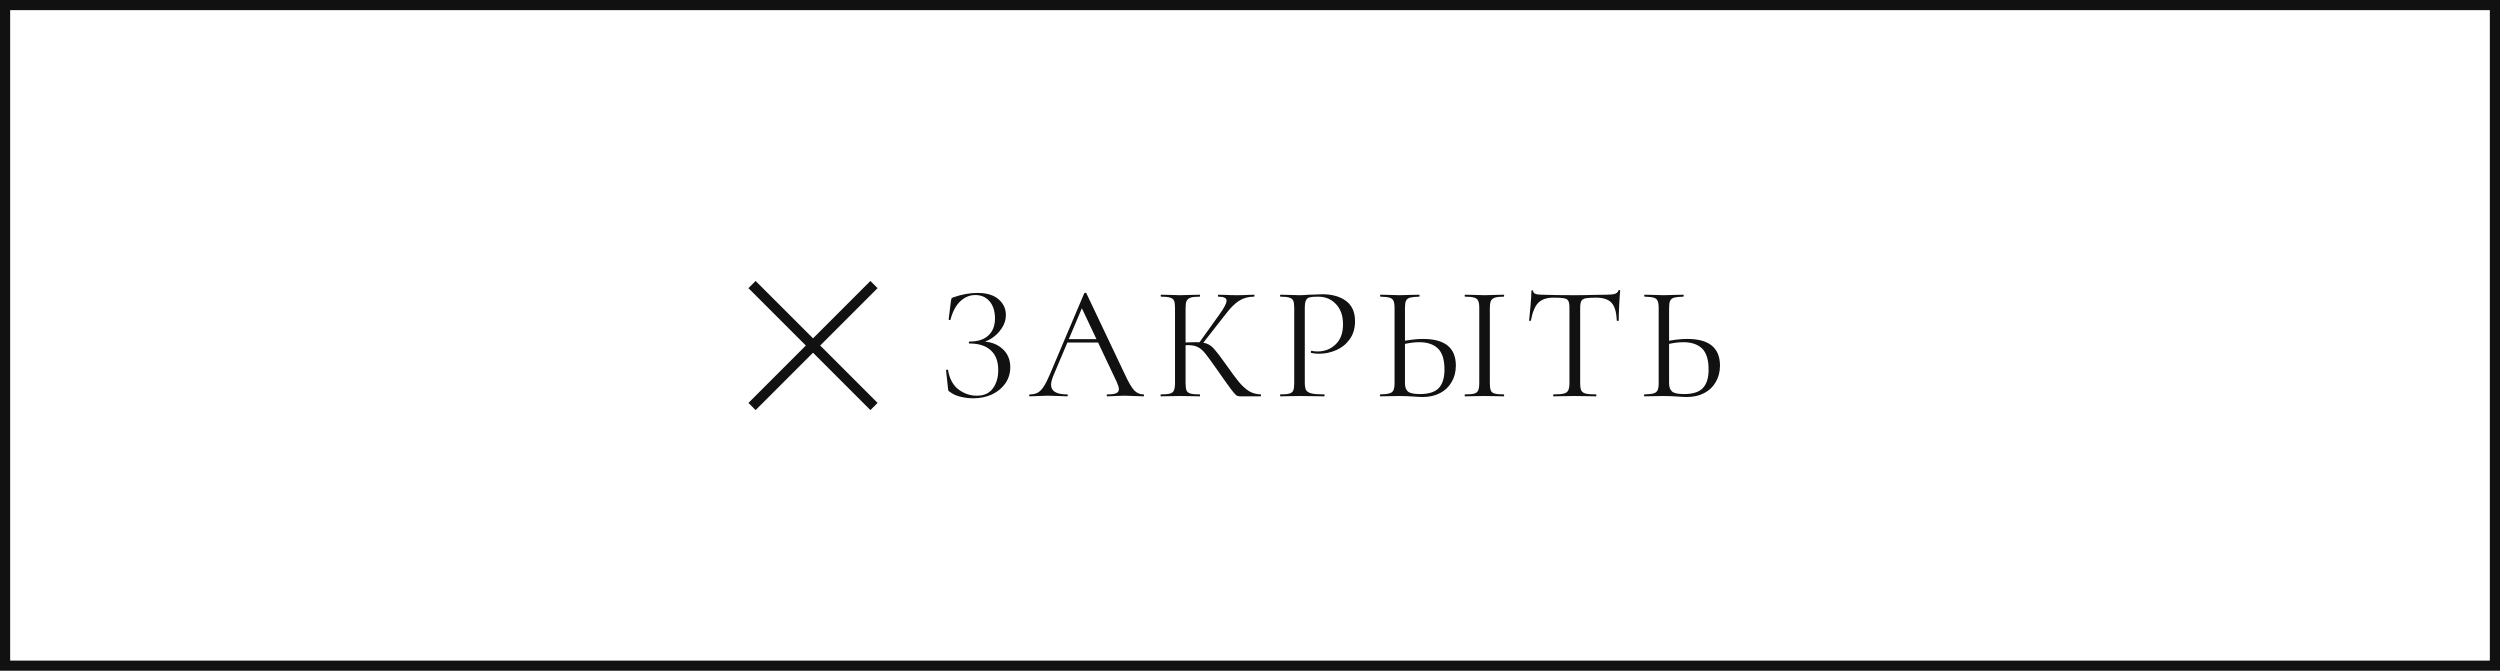 <?xml version="1.0" encoding="UTF-8"?> <svg xmlns="http://www.w3.org/2000/svg" width="246" height="66" viewBox="0 0 246 66" fill="none"><rect x="0.5" y="0.5" width="245" height="65" stroke="#111111"></rect><path d="M96.115 38.936C96.83 38.936 97.358 38.696 97.699 38.216C98.051 37.736 98.227 37.139 98.227 36.424C98.227 35.56 97.982 34.909 97.491 34.472C97.011 34.024 96.312 33.8 95.395 33.8C95.352 33.8 95.331 33.768 95.331 33.704C95.331 33.64 95.352 33.608 95.395 33.608C96.227 33.608 96.851 33.405 97.267 33C97.694 32.595 97.907 32.04 97.907 31.336C97.907 30.632 97.731 30.072 97.379 29.656C97.027 29.24 96.558 29.032 95.971 29.032C95.416 29.032 94.92 29.24 94.483 29.656C94.056 30.061 93.736 30.664 93.523 31.464C93.523 31.485 93.502 31.496 93.459 31.496C93.438 31.496 93.411 31.491 93.379 31.48C93.358 31.459 93.347 31.443 93.347 31.432L93.571 29.624C93.592 29.496 93.614 29.411 93.635 29.368C93.656 29.325 93.715 29.288 93.811 29.256C94.632 28.968 95.422 28.824 96.179 28.824C97.086 28.824 97.779 29.032 98.259 29.448C98.739 29.864 98.979 30.381 98.979 31C98.979 31.469 98.84 31.907 98.563 32.312C98.296 32.717 97.96 33.048 97.555 33.304C97.15 33.56 96.76 33.704 96.387 33.736L96.611 33.608C97.432 33.608 98.104 33.843 98.627 34.312C99.15 34.771 99.411 35.379 99.411 36.136C99.411 36.723 99.251 37.251 98.931 37.72C98.611 38.179 98.174 38.541 97.619 38.808C97.064 39.064 96.451 39.192 95.779 39.192C95.342 39.192 94.91 39.139 94.483 39.032C94.067 38.925 93.742 38.776 93.507 38.584C93.411 38.531 93.352 38.488 93.331 38.456C93.31 38.413 93.294 38.333 93.283 38.216L93.091 36.44C93.091 36.408 93.118 36.387 93.171 36.376C93.235 36.365 93.272 36.376 93.283 36.408C93.432 37.272 93.779 37.912 94.323 38.328C94.867 38.733 95.464 38.936 96.115 38.936ZM104.978 33.368H108.274L108.386 33.704H104.738L104.978 33.368ZM112.514 38.808C112.557 38.808 112.578 38.84 112.578 38.904C112.578 38.968 112.557 39 112.514 39C112.312 39 111.997 38.989 111.57 38.968C111.144 38.947 110.834 38.936 110.642 38.936C110.408 38.936 110.109 38.947 109.746 38.968C109.405 38.989 109.144 39 108.962 39C108.92 39 108.898 38.968 108.898 38.904C108.898 38.84 108.92 38.808 108.962 38.808C109.368 38.808 109.656 38.771 109.826 38.696C110.008 38.621 110.098 38.488 110.098 38.296C110.098 38.136 110.034 37.912 109.906 37.624L106.354 30.12L106.754 29.624L103.65 36.968C103.501 37.331 103.426 37.629 103.426 37.864C103.426 38.493 103.949 38.808 104.994 38.808C105.048 38.808 105.074 38.84 105.074 38.904C105.074 38.968 105.048 39 104.994 39C104.802 39 104.525 38.989 104.162 38.968C103.757 38.947 103.405 38.936 103.106 38.936C102.829 38.936 102.509 38.947 102.146 38.968C101.826 38.989 101.56 39 101.346 39C101.293 39 101.266 38.968 101.266 38.904C101.266 38.84 101.293 38.808 101.346 38.808C101.645 38.808 101.896 38.755 102.098 38.648C102.312 38.531 102.509 38.333 102.69 38.056C102.882 37.768 103.09 37.357 103.314 36.824L106.69 28.856C106.712 28.824 106.749 28.808 106.802 28.808C106.856 28.808 106.888 28.824 106.898 28.856L110.674 36.808C111.037 37.597 111.346 38.131 111.602 38.408C111.858 38.675 112.162 38.808 112.514 38.808ZM122.037 39C121.887 39 121.754 38.963 121.637 38.888C121.53 38.803 121.349 38.589 121.093 38.248C120.837 37.907 120.378 37.261 119.717 36.312C119.194 35.565 118.815 35.048 118.581 34.76C118.346 34.472 118.106 34.269 117.861 34.152C117.615 34.024 117.285 33.96 116.869 33.96C116.73 33.96 116.602 33.965 116.485 33.976C116.367 33.987 116.266 33.997 116.181 34.008L116.165 33.72C116.837 33.688 117.359 33.672 117.733 33.672C118.191 33.672 118.543 33.725 118.789 33.832C119.034 33.928 119.263 34.099 119.477 34.344C119.701 34.589 120.047 35.043 120.517 35.704L120.725 35.992C121.226 36.707 121.631 37.251 121.941 37.624C122.25 37.987 122.57 38.275 122.901 38.488C123.242 38.691 123.626 38.797 124.053 38.808C124.074 38.808 124.085 38.84 124.085 38.904C124.085 38.968 124.074 39 124.053 39H122.037ZM114.229 39C114.207 39 114.197 38.968 114.197 38.904C114.197 38.84 114.207 38.808 114.229 38.808C114.634 38.808 114.933 38.781 115.125 38.728C115.317 38.675 115.445 38.573 115.509 38.424C115.583 38.264 115.621 38.024 115.621 37.704V30.296C115.621 29.976 115.589 29.741 115.525 29.592C115.461 29.443 115.333 29.341 115.141 29.288C114.949 29.224 114.65 29.192 114.245 29.192C114.223 29.192 114.213 29.16 114.213 29.096C114.213 29.032 114.223 29 114.245 29L115.029 29.016C115.477 29.037 115.839 29.048 116.117 29.048C116.426 29.048 116.815 29.037 117.285 29.016L118.053 29C118.074 29 118.085 29.032 118.085 29.096C118.085 29.16 118.074 29.192 118.053 29.192C117.647 29.192 117.349 29.224 117.157 29.288C116.965 29.352 116.831 29.464 116.757 29.624C116.693 29.773 116.661 30.008 116.661 30.328V37.704C116.661 38.024 116.693 38.264 116.757 38.424C116.831 38.573 116.959 38.675 117.141 38.728C117.333 38.781 117.637 38.808 118.053 38.808C118.074 38.808 118.085 38.84 118.085 38.904C118.085 38.968 118.074 39 118.053 39C117.722 39 117.461 38.995 117.269 38.984L116.117 38.968L115.029 38.984C114.837 38.995 114.57 39 114.229 39ZM117.957 33.784L119.973 30.968C120.453 30.307 120.693 29.848 120.693 29.592C120.693 29.453 120.623 29.352 120.485 29.288C120.357 29.224 120.154 29.192 119.877 29.192C119.855 29.192 119.845 29.16 119.845 29.096C119.845 29.032 119.855 29 119.877 29L120.565 29.016C120.97 29.037 121.349 29.048 121.701 29.048C122.063 29.048 122.437 29.037 122.821 29.016L123.397 29C123.429 29 123.445 29.032 123.445 29.096C123.445 29.16 123.429 29.192 123.397 29.192C122.831 29.192 122.335 29.331 121.909 29.608C121.493 29.875 121.039 30.333 120.549 30.984L118.245 33.928L117.957 33.784ZM128.392 37.64C128.392 37.981 128.435 38.232 128.52 38.392C128.616 38.541 128.792 38.648 129.048 38.712C129.315 38.776 129.731 38.808 130.296 38.808C130.328 38.808 130.344 38.84 130.344 38.904C130.344 38.968 130.328 39 130.296 39C129.859 39 129.518 38.995 129.272 38.984L127.88 38.968L126.808 38.984C126.606 38.995 126.334 39 125.992 39C125.971 39 125.96 38.968 125.96 38.904C125.96 38.84 125.971 38.808 125.992 38.808C126.398 38.808 126.691 38.781 126.872 38.728C127.064 38.675 127.192 38.573 127.256 38.424C127.32 38.264 127.352 38.024 127.352 37.704V30.296C127.352 29.976 127.32 29.741 127.256 29.592C127.192 29.443 127.064 29.341 126.872 29.288C126.691 29.224 126.398 29.192 125.992 29.192C125.971 29.192 125.96 29.16 125.96 29.096C125.96 29.032 125.971 29 125.992 29L126.792 29.016C127.24 29.037 127.598 29.048 127.864 29.048C128.131 29.048 128.43 29.032 128.76 29C128.888 29 129.091 28.995 129.368 28.984C129.646 28.963 129.886 28.952 130.088 28.952C131.07 28.952 131.854 29.171 132.44 29.608C133.038 30.045 133.336 30.712 133.336 31.608C133.336 32.312 133.16 32.904 132.808 33.384C132.467 33.864 132.024 34.221 131.48 34.456C130.936 34.691 130.376 34.808 129.8 34.808C129.491 34.808 129.235 34.781 129.032 34.728C129 34.728 128.984 34.701 128.984 34.648C128.984 34.616 128.99 34.584 129 34.552C129.022 34.52 129.043 34.509 129.064 34.52C129.235 34.563 129.427 34.584 129.64 34.584C130.344 34.584 130.936 34.355 131.416 33.896C131.907 33.437 132.152 32.776 132.152 31.912C132.152 31.069 131.923 30.408 131.464 29.928C131.006 29.437 130.419 29.192 129.704 29.192C129.32 29.192 129.043 29.213 128.872 29.256C128.702 29.299 128.579 29.4 128.504 29.56C128.43 29.709 128.392 29.965 128.392 30.328V37.64ZM140.024 39.064C139.746 39.064 139.416 39.048 139.032 39.016C138.882 39.005 138.69 38.995 138.456 38.984C138.232 38.973 137.981 38.968 137.704 38.968L136.648 38.984C136.445 38.995 136.168 39 135.816 39C135.794 39 135.784 38.968 135.784 38.904C135.784 38.84 135.794 38.808 135.816 38.808C136.232 38.797 136.53 38.765 136.712 38.712C136.904 38.659 137.037 38.557 137.112 38.408C137.186 38.259 137.224 38.024 137.224 37.704V30.296C137.224 29.976 137.186 29.741 137.112 29.592C137.048 29.443 136.92 29.341 136.728 29.288C136.546 29.235 136.253 29.203 135.848 29.192C135.816 29.192 135.8 29.16 135.8 29.096C135.8 29.032 135.816 29 135.848 29L136.616 29.016C137.042 29.037 137.405 29.048 137.704 29.048C138.013 29.048 138.402 29.037 138.872 29.016L139.64 29C139.672 29 139.688 29.032 139.688 29.096C139.688 29.16 139.672 29.192 139.64 29.192C139.234 29.203 138.936 29.235 138.744 29.288C138.552 29.341 138.418 29.448 138.344 29.608C138.28 29.757 138.248 29.997 138.248 30.328V37.704C138.248 38.077 138.344 38.349 138.536 38.52C138.728 38.691 139.117 38.776 139.704 38.776C140.568 38.776 141.186 38.584 141.56 38.2C141.944 37.805 142.136 37.192 142.136 36.36C142.136 35.4 141.922 34.712 141.496 34.296C141.069 33.88 140.45 33.672 139.64 33.672C139.096 33.672 138.488 33.763 137.816 33.944L137.784 33.624C138.605 33.443 139.357 33.352 140.04 33.352C142.184 33.352 143.256 34.227 143.256 35.976C143.256 36.584 143.117 37.123 142.84 37.592C142.573 38.061 142.194 38.424 141.704 38.68C141.213 38.936 140.653 39.064 140.024 39.064ZM146.6 37.704C146.6 38.024 146.632 38.264 146.696 38.424C146.76 38.573 146.888 38.675 147.08 38.728C147.272 38.781 147.57 38.808 147.976 38.808C147.997 38.808 148.008 38.84 148.008 38.904C148.008 38.968 147.997 39 147.976 39C147.645 39 147.384 38.995 147.192 38.984L146.072 38.968L144.968 38.984C144.776 38.995 144.509 39 144.168 39C144.136 39 144.12 38.968 144.12 38.904C144.12 38.84 144.136 38.808 144.168 38.808C144.573 38.808 144.872 38.781 145.064 38.728C145.256 38.675 145.384 38.573 145.448 38.424C145.522 38.264 145.56 38.024 145.56 37.704V30.296C145.56 29.976 145.522 29.741 145.448 29.592C145.384 29.443 145.256 29.341 145.064 29.288C144.872 29.224 144.573 29.192 144.168 29.192C144.136 29.192 144.12 29.16 144.12 29.096C144.12 29.032 144.136 29 144.168 29L144.968 29.016C145.437 29.037 145.805 29.048 146.072 29.048C146.36 29.048 146.738 29.037 147.208 29.016L147.976 29C147.997 29 148.008 29.032 148.008 29.096C148.008 29.16 147.997 29.192 147.976 29.192C147.581 29.192 147.288 29.224 147.096 29.288C146.904 29.352 146.77 29.464 146.696 29.624C146.632 29.773 146.6 30.008 146.6 30.328V37.704ZM152.865 29.288C152.204 29.288 151.703 29.459 151.361 29.8C151.031 30.141 150.791 30.723 150.641 31.544C150.641 31.565 150.609 31.576 150.545 31.576C150.492 31.576 150.465 31.565 150.465 31.544C150.508 31.16 150.556 30.659 150.609 30.04C150.663 29.421 150.689 28.957 150.689 28.648C150.689 28.595 150.716 28.568 150.769 28.568C150.833 28.568 150.865 28.595 150.865 28.648C150.865 28.883 151.153 29 151.729 29C152.647 29.032 153.719 29.048 154.945 29.048C155.575 29.048 156.241 29.037 156.945 29.016L158.033 29C158.417 29 158.7 28.973 158.881 28.92C159.073 28.867 159.196 28.76 159.249 28.6C159.26 28.557 159.292 28.536 159.345 28.536C159.399 28.536 159.425 28.557 159.425 28.6C159.393 28.909 159.361 29.379 159.329 30.008C159.297 30.637 159.281 31.149 159.281 31.544C159.281 31.565 159.249 31.576 159.185 31.576C159.121 31.576 159.089 31.565 159.089 31.544C159.057 30.712 158.887 30.131 158.577 29.8C158.268 29.459 157.756 29.288 157.041 29.288C156.561 29.288 156.22 29.309 156.017 29.352C155.815 29.395 155.676 29.485 155.601 29.624C155.527 29.763 155.489 29.997 155.489 30.328V37.704C155.489 38.035 155.527 38.275 155.601 38.424C155.676 38.573 155.82 38.675 156.033 38.728C156.247 38.781 156.583 38.808 157.041 38.808C157.073 38.808 157.089 38.84 157.089 38.904C157.089 38.968 157.073 39 157.041 39C156.689 39 156.407 38.995 156.193 38.984L154.945 38.968L153.745 38.984C153.532 38.995 153.239 39 152.865 39C152.844 39 152.833 38.968 152.833 38.904C152.833 38.84 152.844 38.808 152.865 38.808C153.324 38.808 153.66 38.781 153.873 38.728C154.087 38.675 154.231 38.573 154.305 38.424C154.391 38.264 154.433 38.024 154.433 37.704V30.296C154.433 29.965 154.396 29.736 154.321 29.608C154.247 29.469 154.108 29.384 153.905 29.352C153.703 29.309 153.356 29.288 152.865 29.288ZM166.014 39.064C165.736 39.064 165.406 39.048 165.022 39.016C164.872 39.005 164.68 38.995 164.446 38.984C164.222 38.973 163.971 38.968 163.694 38.968L162.638 38.984C162.435 38.995 162.158 39 161.806 39C161.784 39 161.774 38.968 161.774 38.904C161.774 38.84 161.784 38.808 161.806 38.808C162.222 38.797 162.52 38.765 162.702 38.712C162.894 38.659 163.027 38.557 163.102 38.408C163.176 38.259 163.214 38.024 163.214 37.704V30.296C163.214 29.976 163.176 29.741 163.102 29.592C163.038 29.443 162.91 29.341 162.718 29.288C162.536 29.235 162.243 29.203 161.838 29.192C161.806 29.192 161.79 29.16 161.79 29.096C161.79 29.032 161.806 29 161.838 29L162.606 29.016C163.032 29.037 163.395 29.048 163.694 29.048C164.003 29.048 164.392 29.037 164.862 29.016L165.63 29C165.662 29 165.678 29.032 165.678 29.096C165.678 29.16 165.662 29.192 165.63 29.192C165.224 29.203 164.926 29.235 164.734 29.288C164.542 29.341 164.408 29.448 164.334 29.608C164.27 29.757 164.238 29.997 164.238 30.328V37.704C164.238 38.077 164.334 38.349 164.526 38.52C164.718 38.691 165.107 38.776 165.694 38.776C166.558 38.776 167.176 38.584 167.55 38.2C167.934 37.805 168.126 37.192 168.126 36.36C168.126 35.4 167.912 34.712 167.486 34.296C167.059 33.88 166.44 33.672 165.63 33.672C165.086 33.672 164.478 33.763 163.806 33.944L163.774 33.624C164.595 33.443 165.347 33.352 166.03 33.352C168.174 33.352 169.246 34.227 169.246 35.976C169.246 36.584 169.107 37.123 168.83 37.592C168.563 38.061 168.184 38.424 167.694 38.68C167.203 38.936 166.643 39.064 166.014 39.064Z" fill="#111111"></path><path d="M86 28L74 40" stroke="#111111"></path><path d="M74 28L86 40" stroke="#111111"></path></svg> 